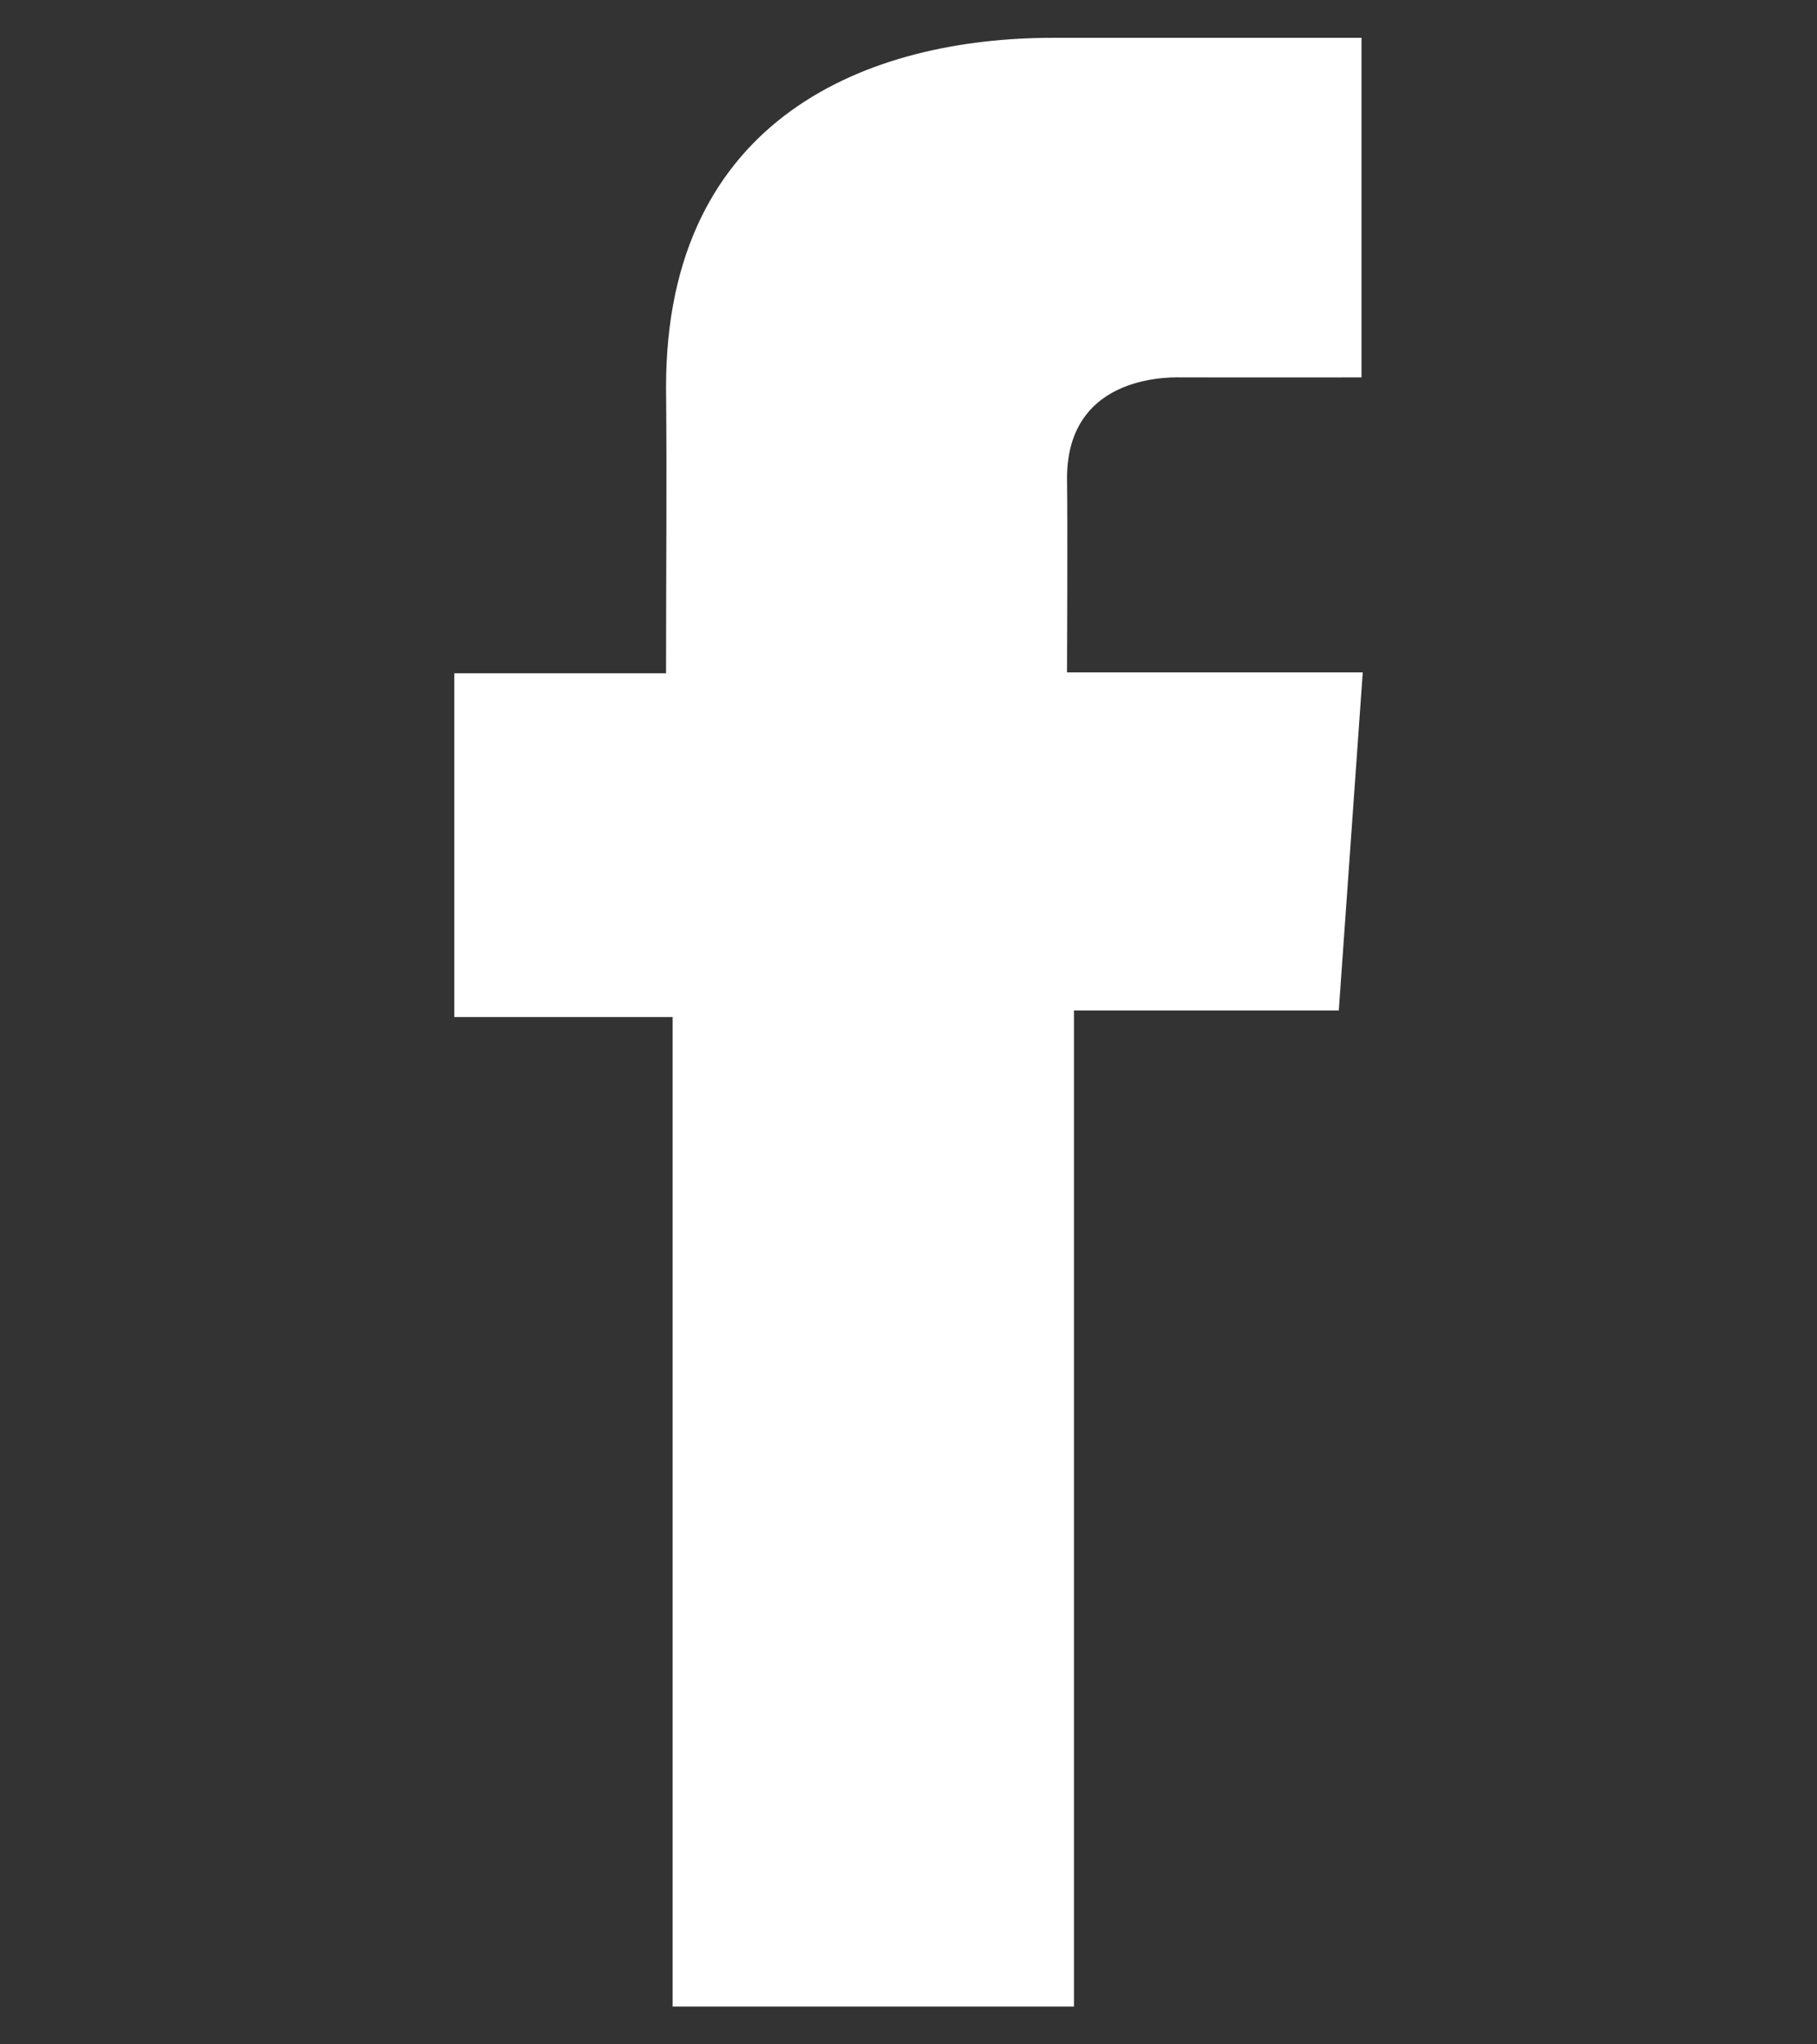 <svg width="16" height="18" viewBox="0 0 16 18" fill="none" xmlns="http://www.w3.org/2000/svg">
<rect x="0" y="0" width="16" height="18" fill="#333333" stroke="none"/>
<path d="M11.988 0.333H9.271C7.659 0.333 5.865 1.025 5.865 3.408C5.873 4.238 5.865 5.033 5.865 5.928H4V8.955H5.923V17.667H9.457V8.897H11.789L12 5.92H9.396C9.396 5.92 9.402 4.595 9.396 4.211C9.396 3.269 10.357 3.323 10.415 3.323C10.872 3.323 11.761 3.324 11.989 3.323V0.333H11.988Z" fill="white"/>
</svg>
